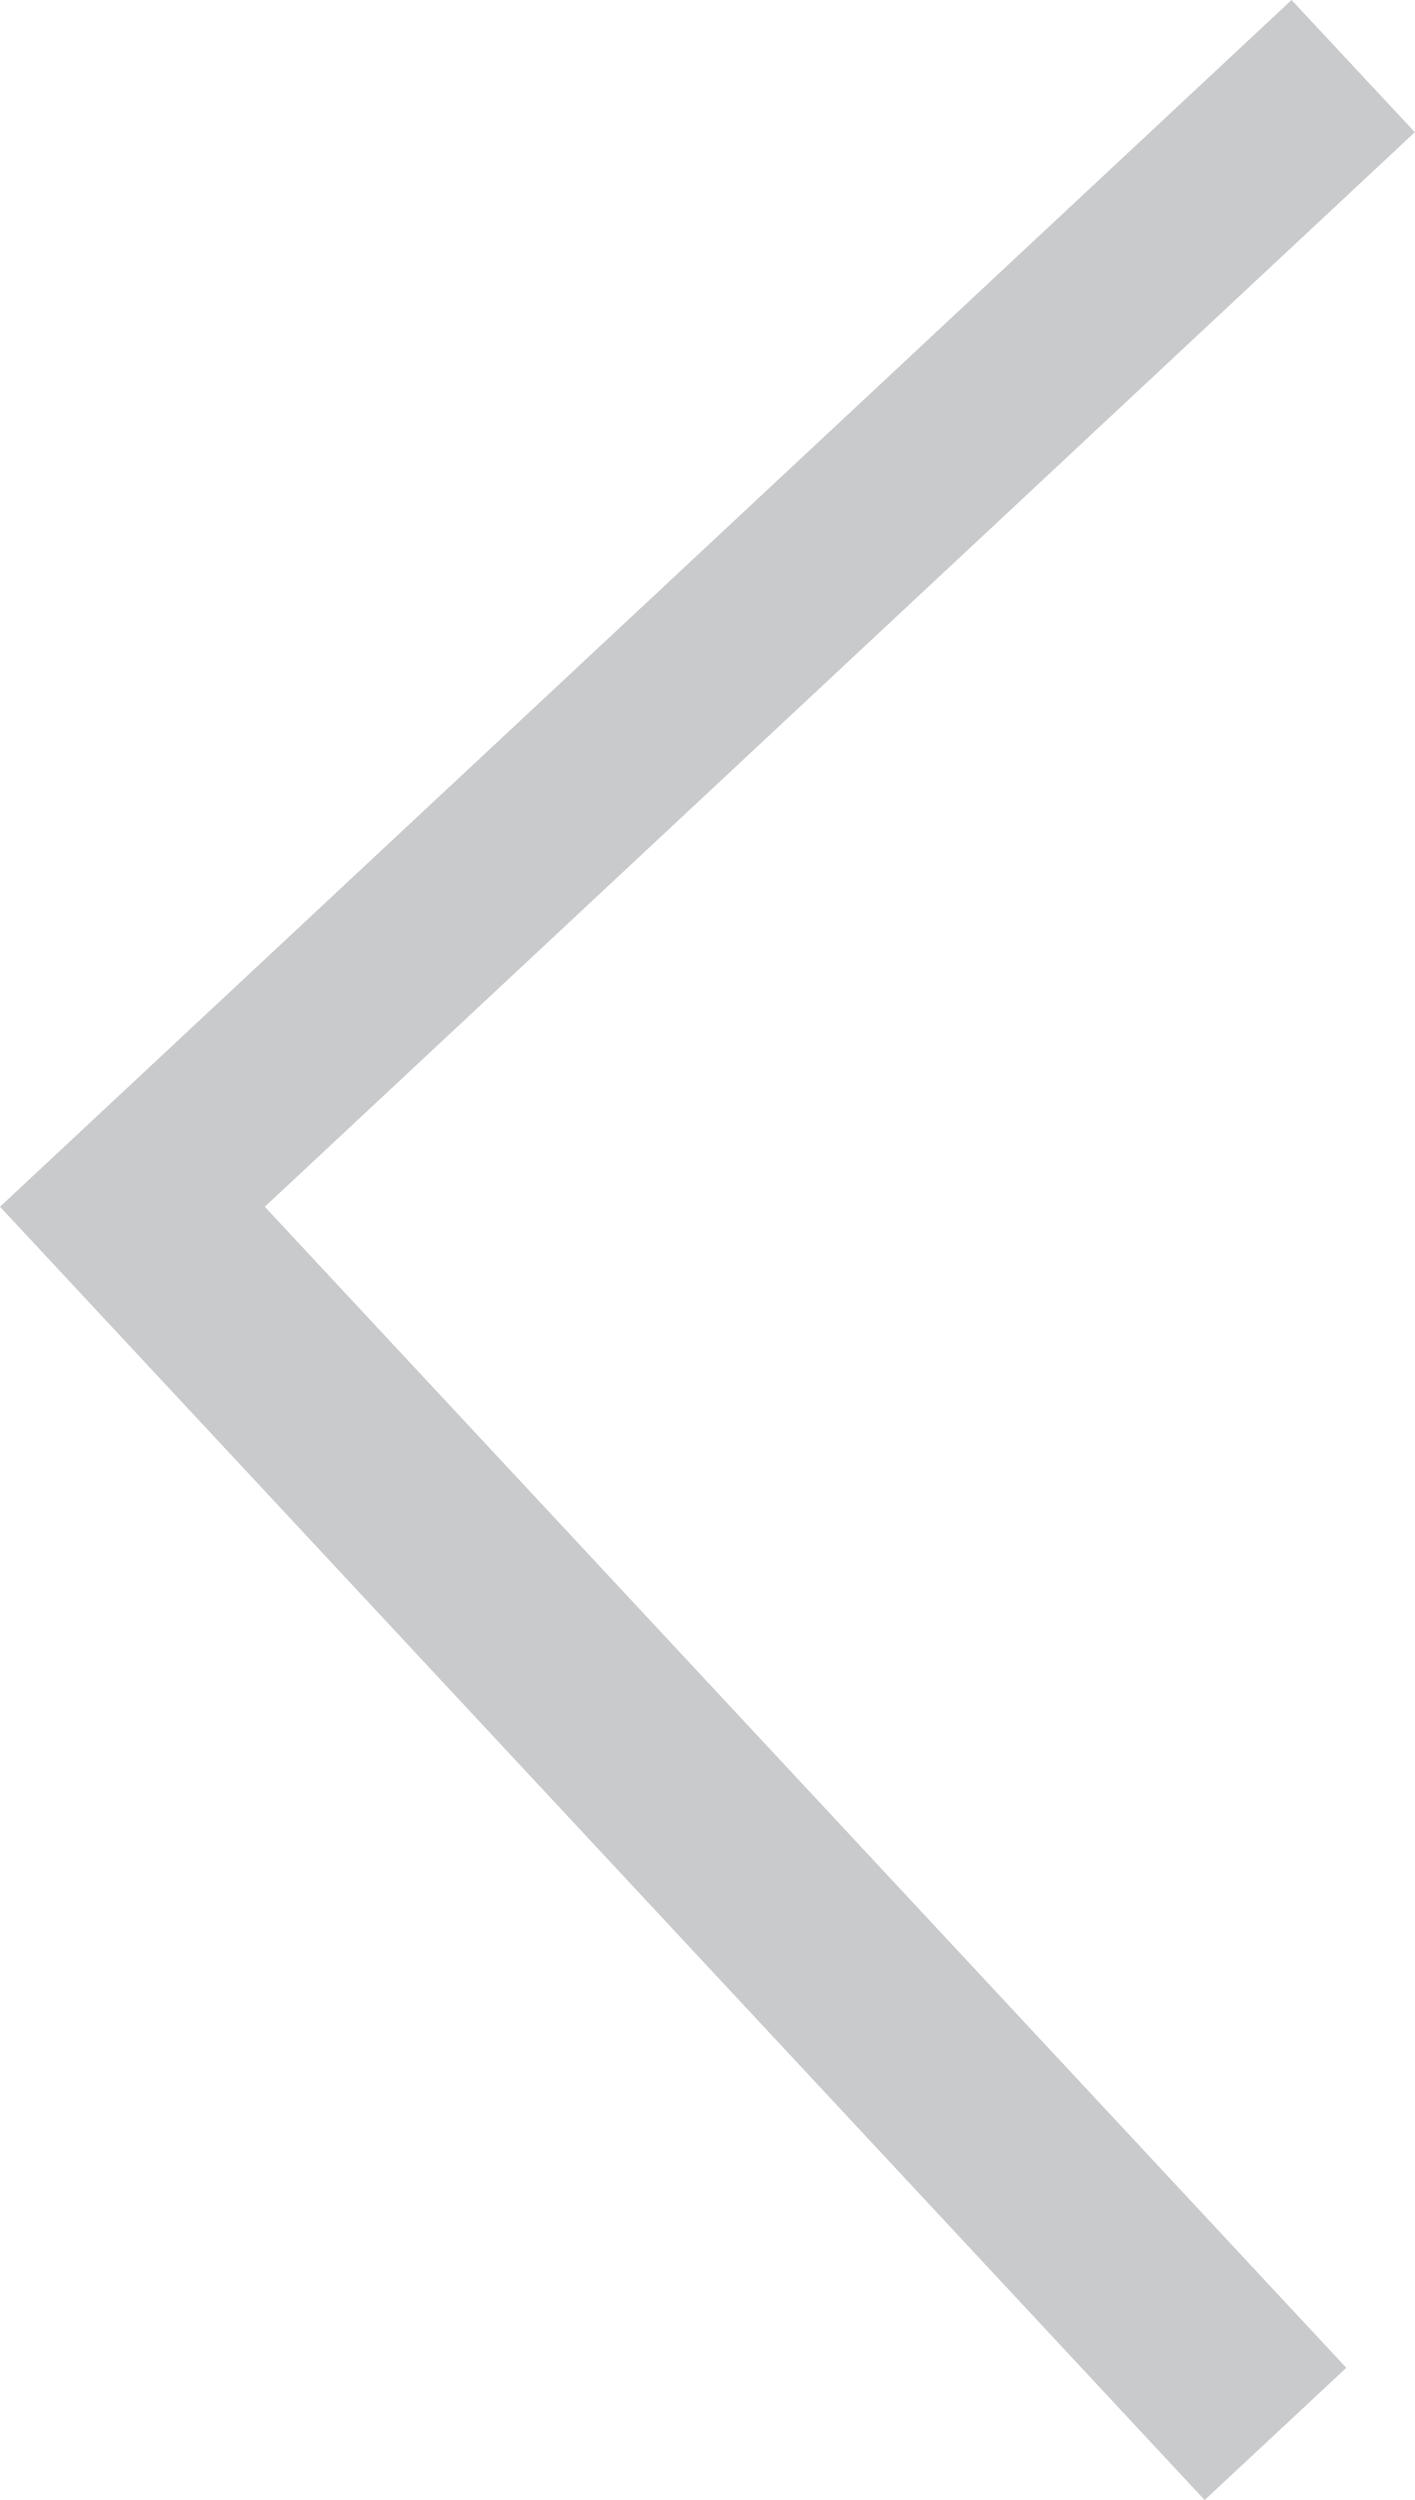 <svg xmlns="http://www.w3.org/2000/svg" width="29.438" height="52" viewBox="0 0 29.438 52">
<defs>
    <style>
      .cls-1 {
        fill: #c9cacc;
        fill-rule: evenodd;
      }
    </style>
  </defs>
  <path id="left_arrow" data-name="left arrow" class="cls-1" d="M390.509,3344.1l22.5,24.15-2.947,2.75L385,3344.1,411.87,3319l2.565,2.75Z" transform="translate(-385 -3319)"/>
</svg>

